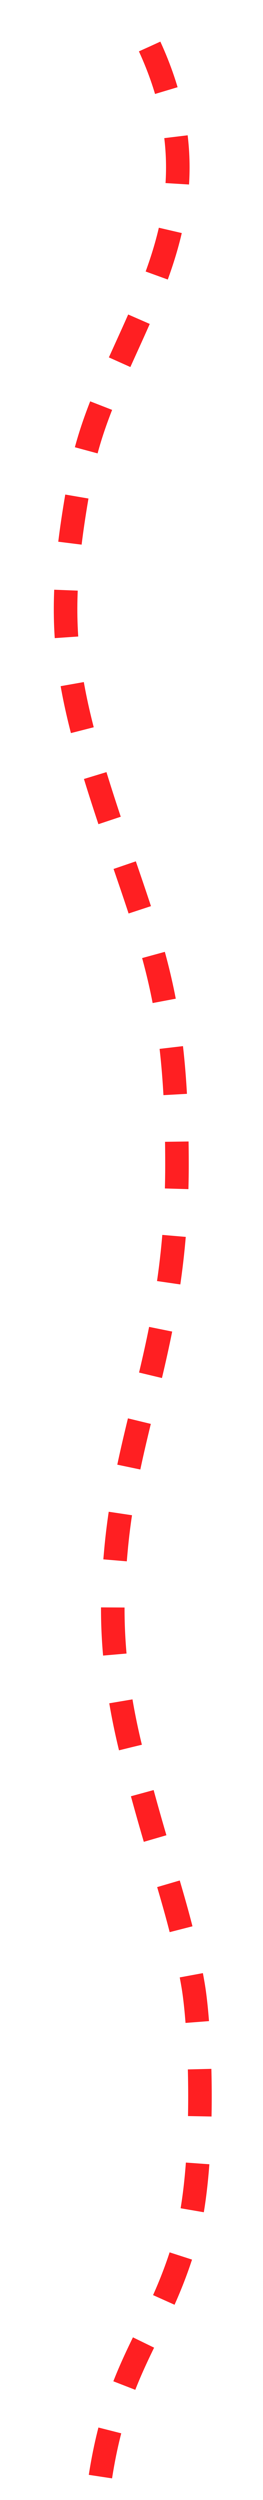 <svg xmlns="http://www.w3.org/2000/svg" width="67" height="636" viewBox="0 0 67 636" fill="none"><g clip-path="url(#clip0_1082_588)"><path d="M38.122 11.835C59.418 58.308 27.147 85.376 20.632 120.431C14.118 155.485 15.398 170.384 26.765 205.221C38.133 240.058 45.076 251.762 45.085 296.207C45.094 340.652 32.416 361.447 29.5 394.818C28.793 402.903 27 419.71 33.526 445.771C40.396 473.2 45.909 485.914 49.179 504.963C51.288 517.253 52.345 551.994 47.387 569.564C40.155 595.193 28.776 601.506 24.766 636.089" stroke="#FF1F22" stroke-width="6" stroke-dasharray="12 12"></path></g><defs><clipPath id="clip0_1082_588"><rect width="636" height="67" fill="white" transform="translate(67 2.92866e-06) rotate(90)"></rect></clipPath></defs></svg>